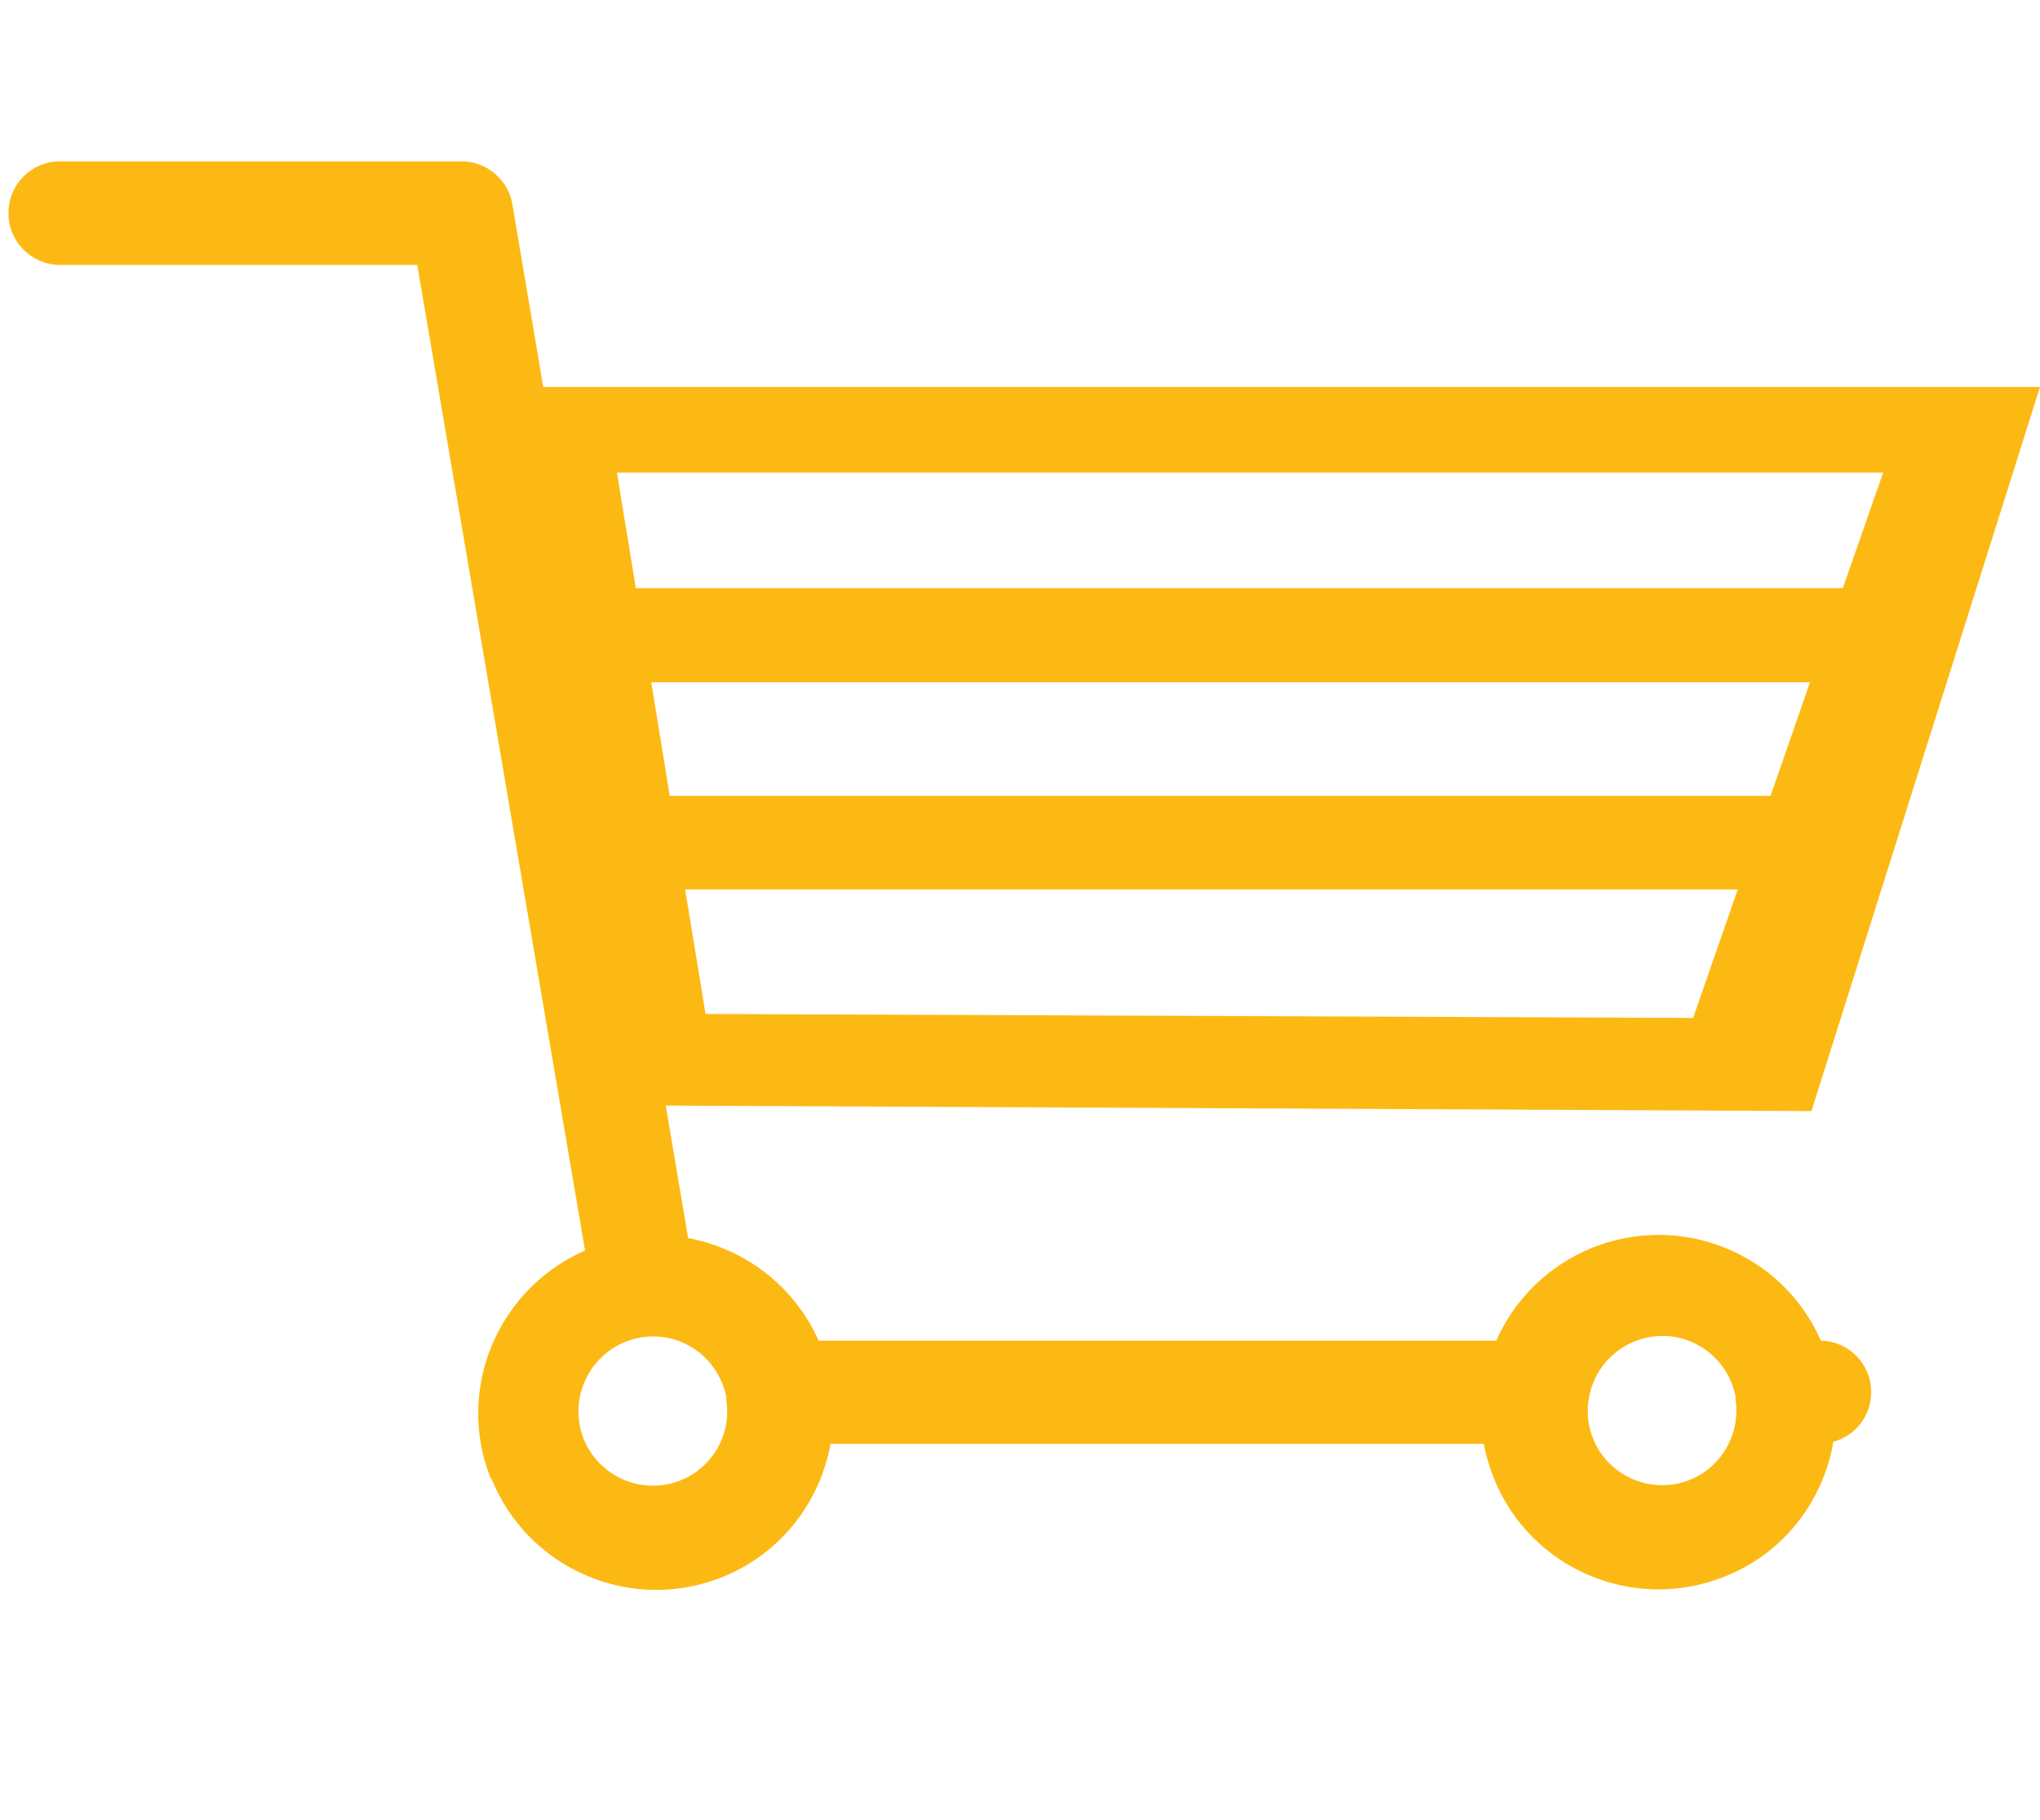 <?xml version="1.0" encoding="UTF-8"?><svg id="Layer_1" xmlns="http://www.w3.org/2000/svg" viewBox="0 0 40.97 36.55"><defs><style>.cls-1{fill:#fdb913;}</style></defs><path class="cls-1" d="m37.01,11.81l.81-2.32H12.39l.38,2.32h24.24Zm-1.45,4.17l.79-2.28H13.08l.37,2.28h22.11Zm-1.56,4.47l.9-2.59H13.76l.41,2.5,19.83.08Zm.86,7.61c-.15-.81-.92-1.36-1.74-1.21-.81.15-1.35.92-1.21,1.74.14.81.92,1.35,1.73,1.21.81-.14,1.35-.92,1.21-1.73m-20.26,0c-.15-.81-.92-1.36-1.74-1.21-.81.15-1.35.92-1.21,1.74.14.81.92,1.35,1.73,1.21.81-.14,1.36-.92,1.21-1.73m-4.72,1.62c-.72-1.79.13-3.82,1.89-4.59l-3.37-19.79H1.21c-.57,0-1.04-.46-1.04-1.04s.46-1.04,1.04-1.04h8.06c.5,0,.94.37,1.02.86l.62,3.67h30.06l-4.59,14.54-23.01-.11.45,2.66c1.12.21,2.13.95,2.62,2.06h13.61c.36-.82,1.04-1.51,1.94-1.87,1.79-.71,3.81.12,4.58,1.87.56.01,1.01.47,1.01,1.03,0,.48-.32.88-.76,1-.2,1.18-.99,2.24-2.19,2.71-1.83.73-3.9-.16-4.63-1.98-.09-.23-.16-.46-.2-.69h-13.12c-.21,1.17-1,2.21-2.18,2.68-1.82.73-3.9-.16-4.63-1.98"/></svg>